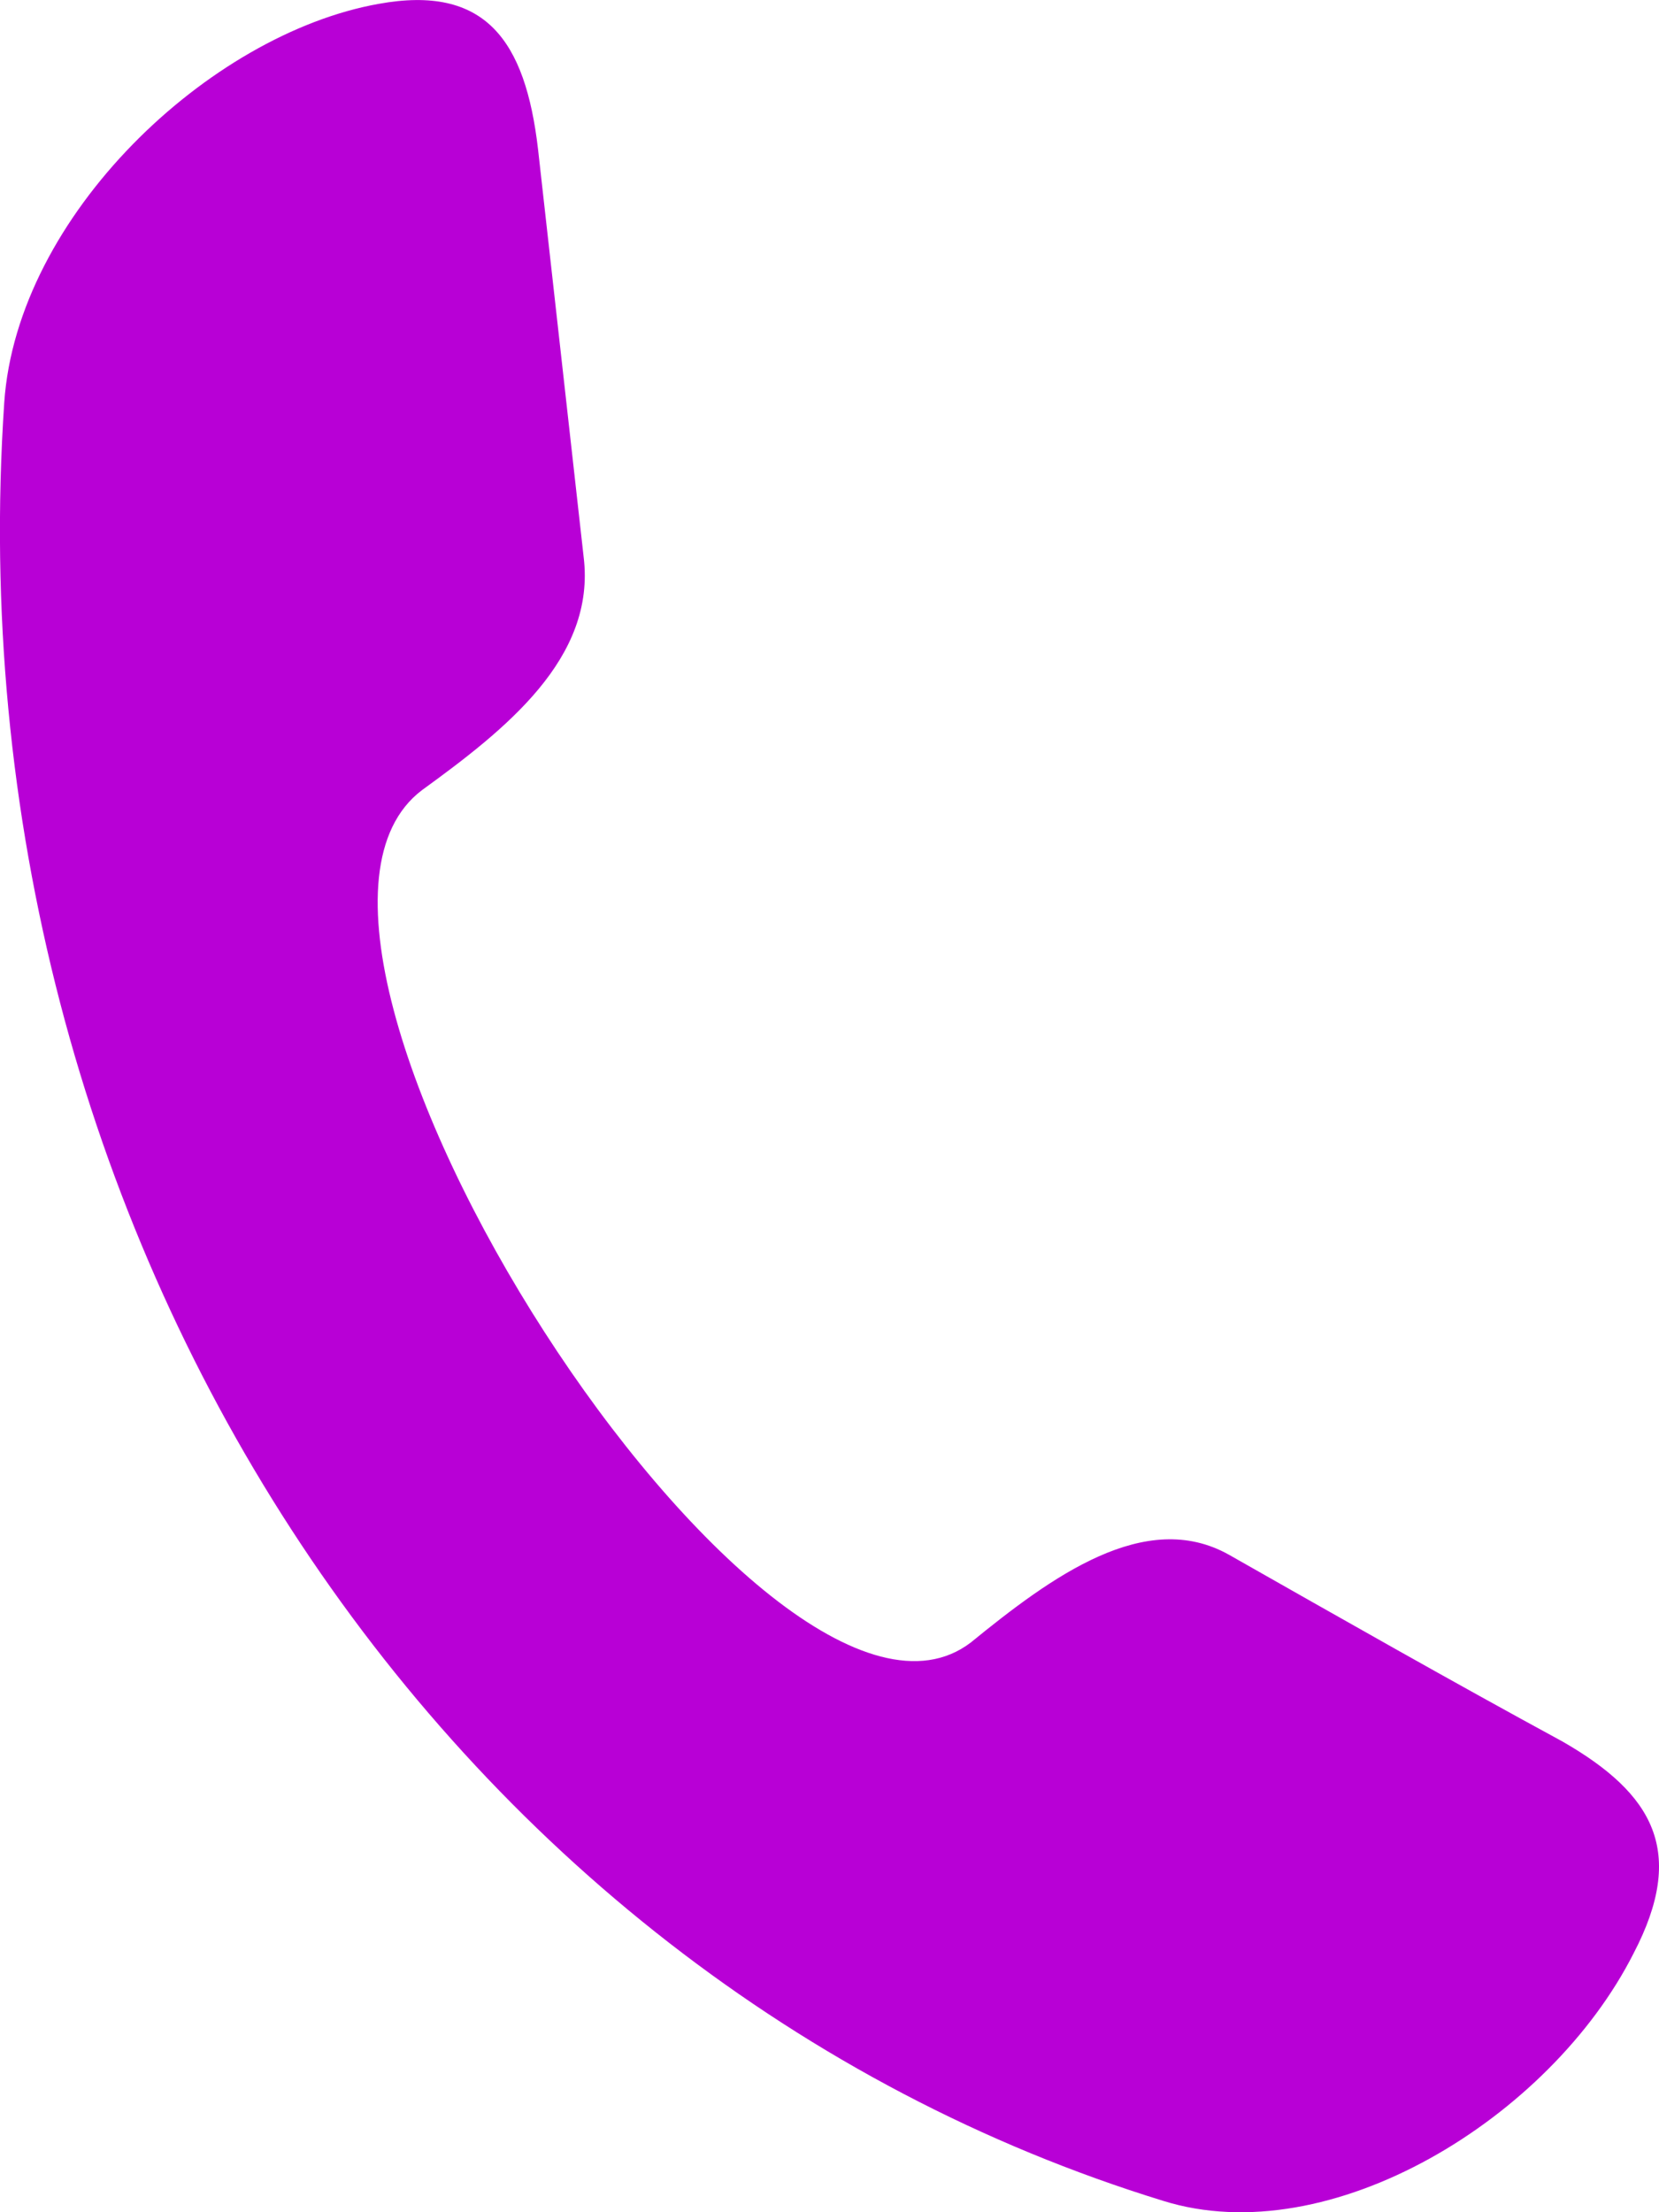 <svg width="9" height="12" viewBox="0 0 9 12" fill="none" xmlns="http://www.w3.org/2000/svg">
<path fill-rule="evenodd" clip-rule="evenodd" d="M5.266 8.91C5.705 8.552 6.213 8.18 6.666 8.433C7.27 8.776 7.873 9.119 8.477 9.447C8.971 9.731 9.15 10.044 8.862 10.596C8.409 11.491 7.215 12.222 6.309 11.938C2.384 10.73 -0.279 6.688 0.023 2.184C0.092 1.169 1.135 0.185 2.054 0.021C2.631 -0.084 2.85 0.215 2.919 0.811C3.001 1.542 3.084 2.288 3.166 3.019C3.235 3.571 2.741 3.958 2.288 4.287C1.19 5.122 4.168 9.746 5.266 8.91Z" fill="#B800D6"/>
</svg>

